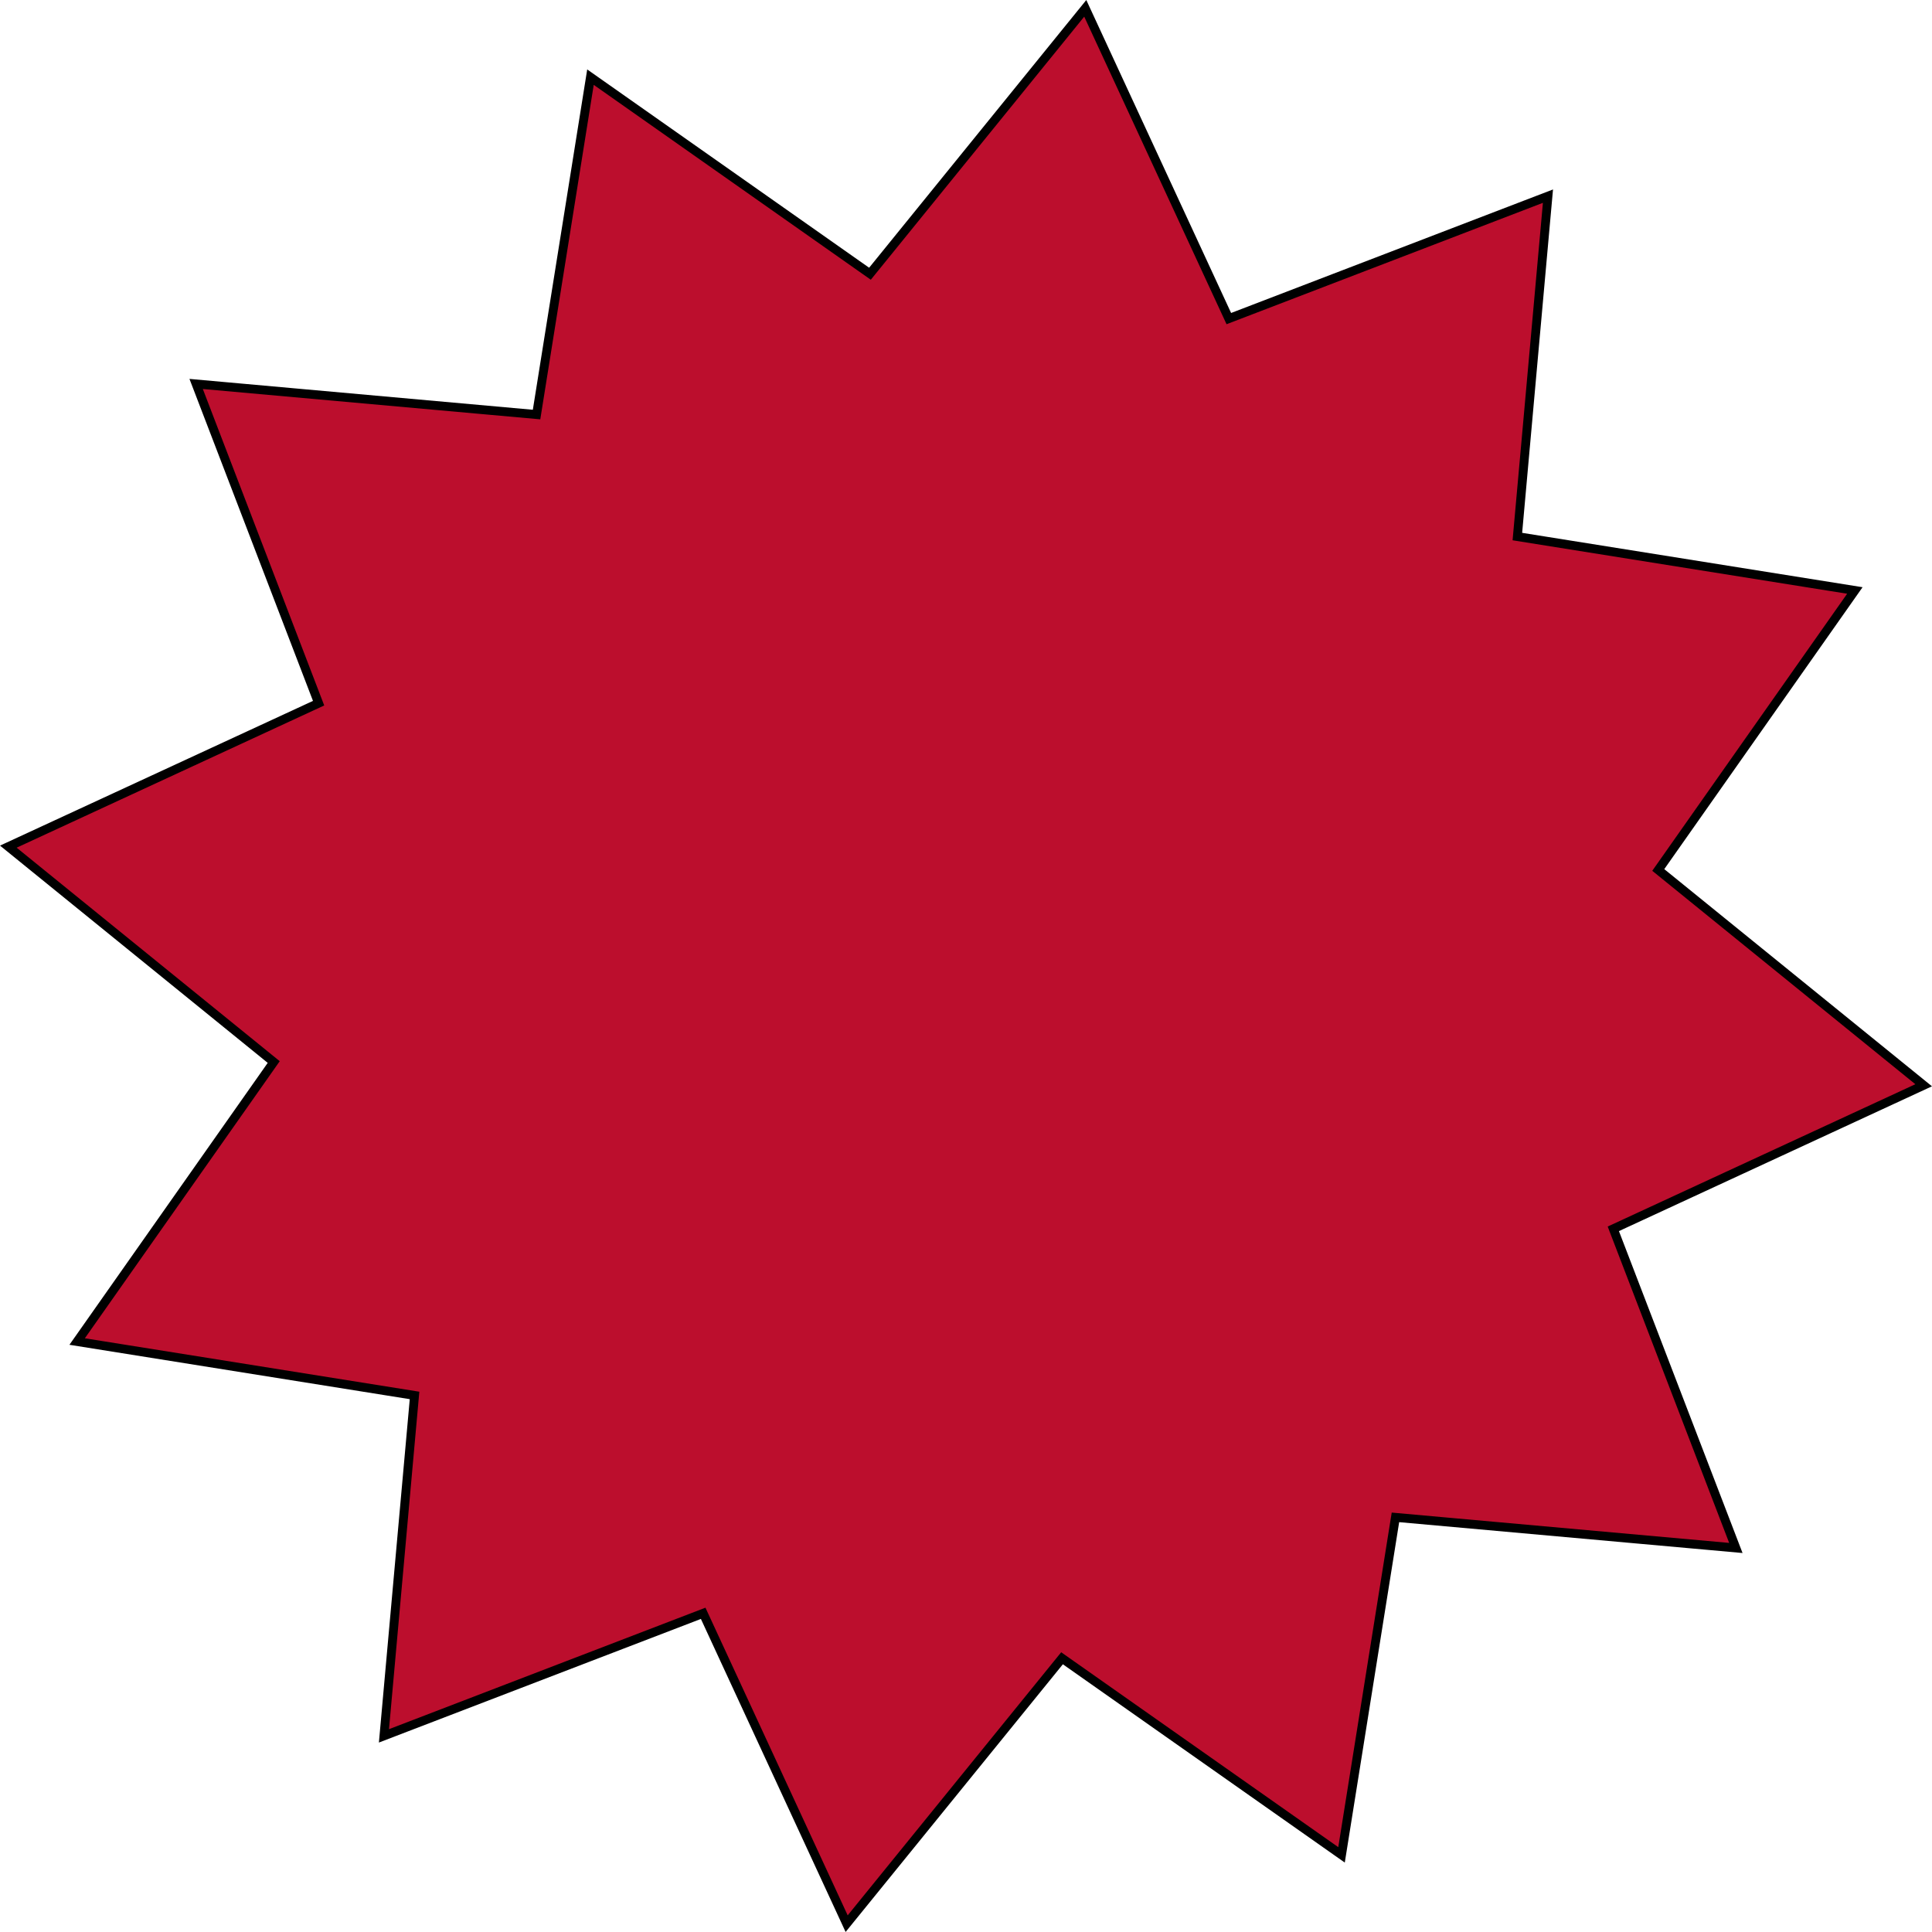 <?xml version="1.0" encoding="UTF-8"?>
<svg id="Layer_2" data-name="Layer 2" xmlns="http://www.w3.org/2000/svg" viewBox="0 0 217.88 217.88">
  <defs>
    <style>
      .cls-1 {
        fill: #bc0e2d;
        stroke: #000;
        stroke-miterlimit: 10;
      }
    </style>
  </defs>
  <g id="Layas">
    <polygon class="cls-1" points="209.18 66.59 187.01 98.11 216.94 122.39 181.94 138.58 195.76 174.57 157.37 171.12 151.29 209.18 119.77 187.01 95.48 216.94 79.3 181.94 43.3 195.76 46.75 157.37 8.7 151.29 30.87 119.77 .94 95.48 35.93 79.3 22.12 43.3 60.51 46.75 66.59 8.7 98.11 30.87 122.39 .94 138.58 35.93 174.57 22.12 171.12 60.51 209.18 66.59"/>
  </g>
</svg>